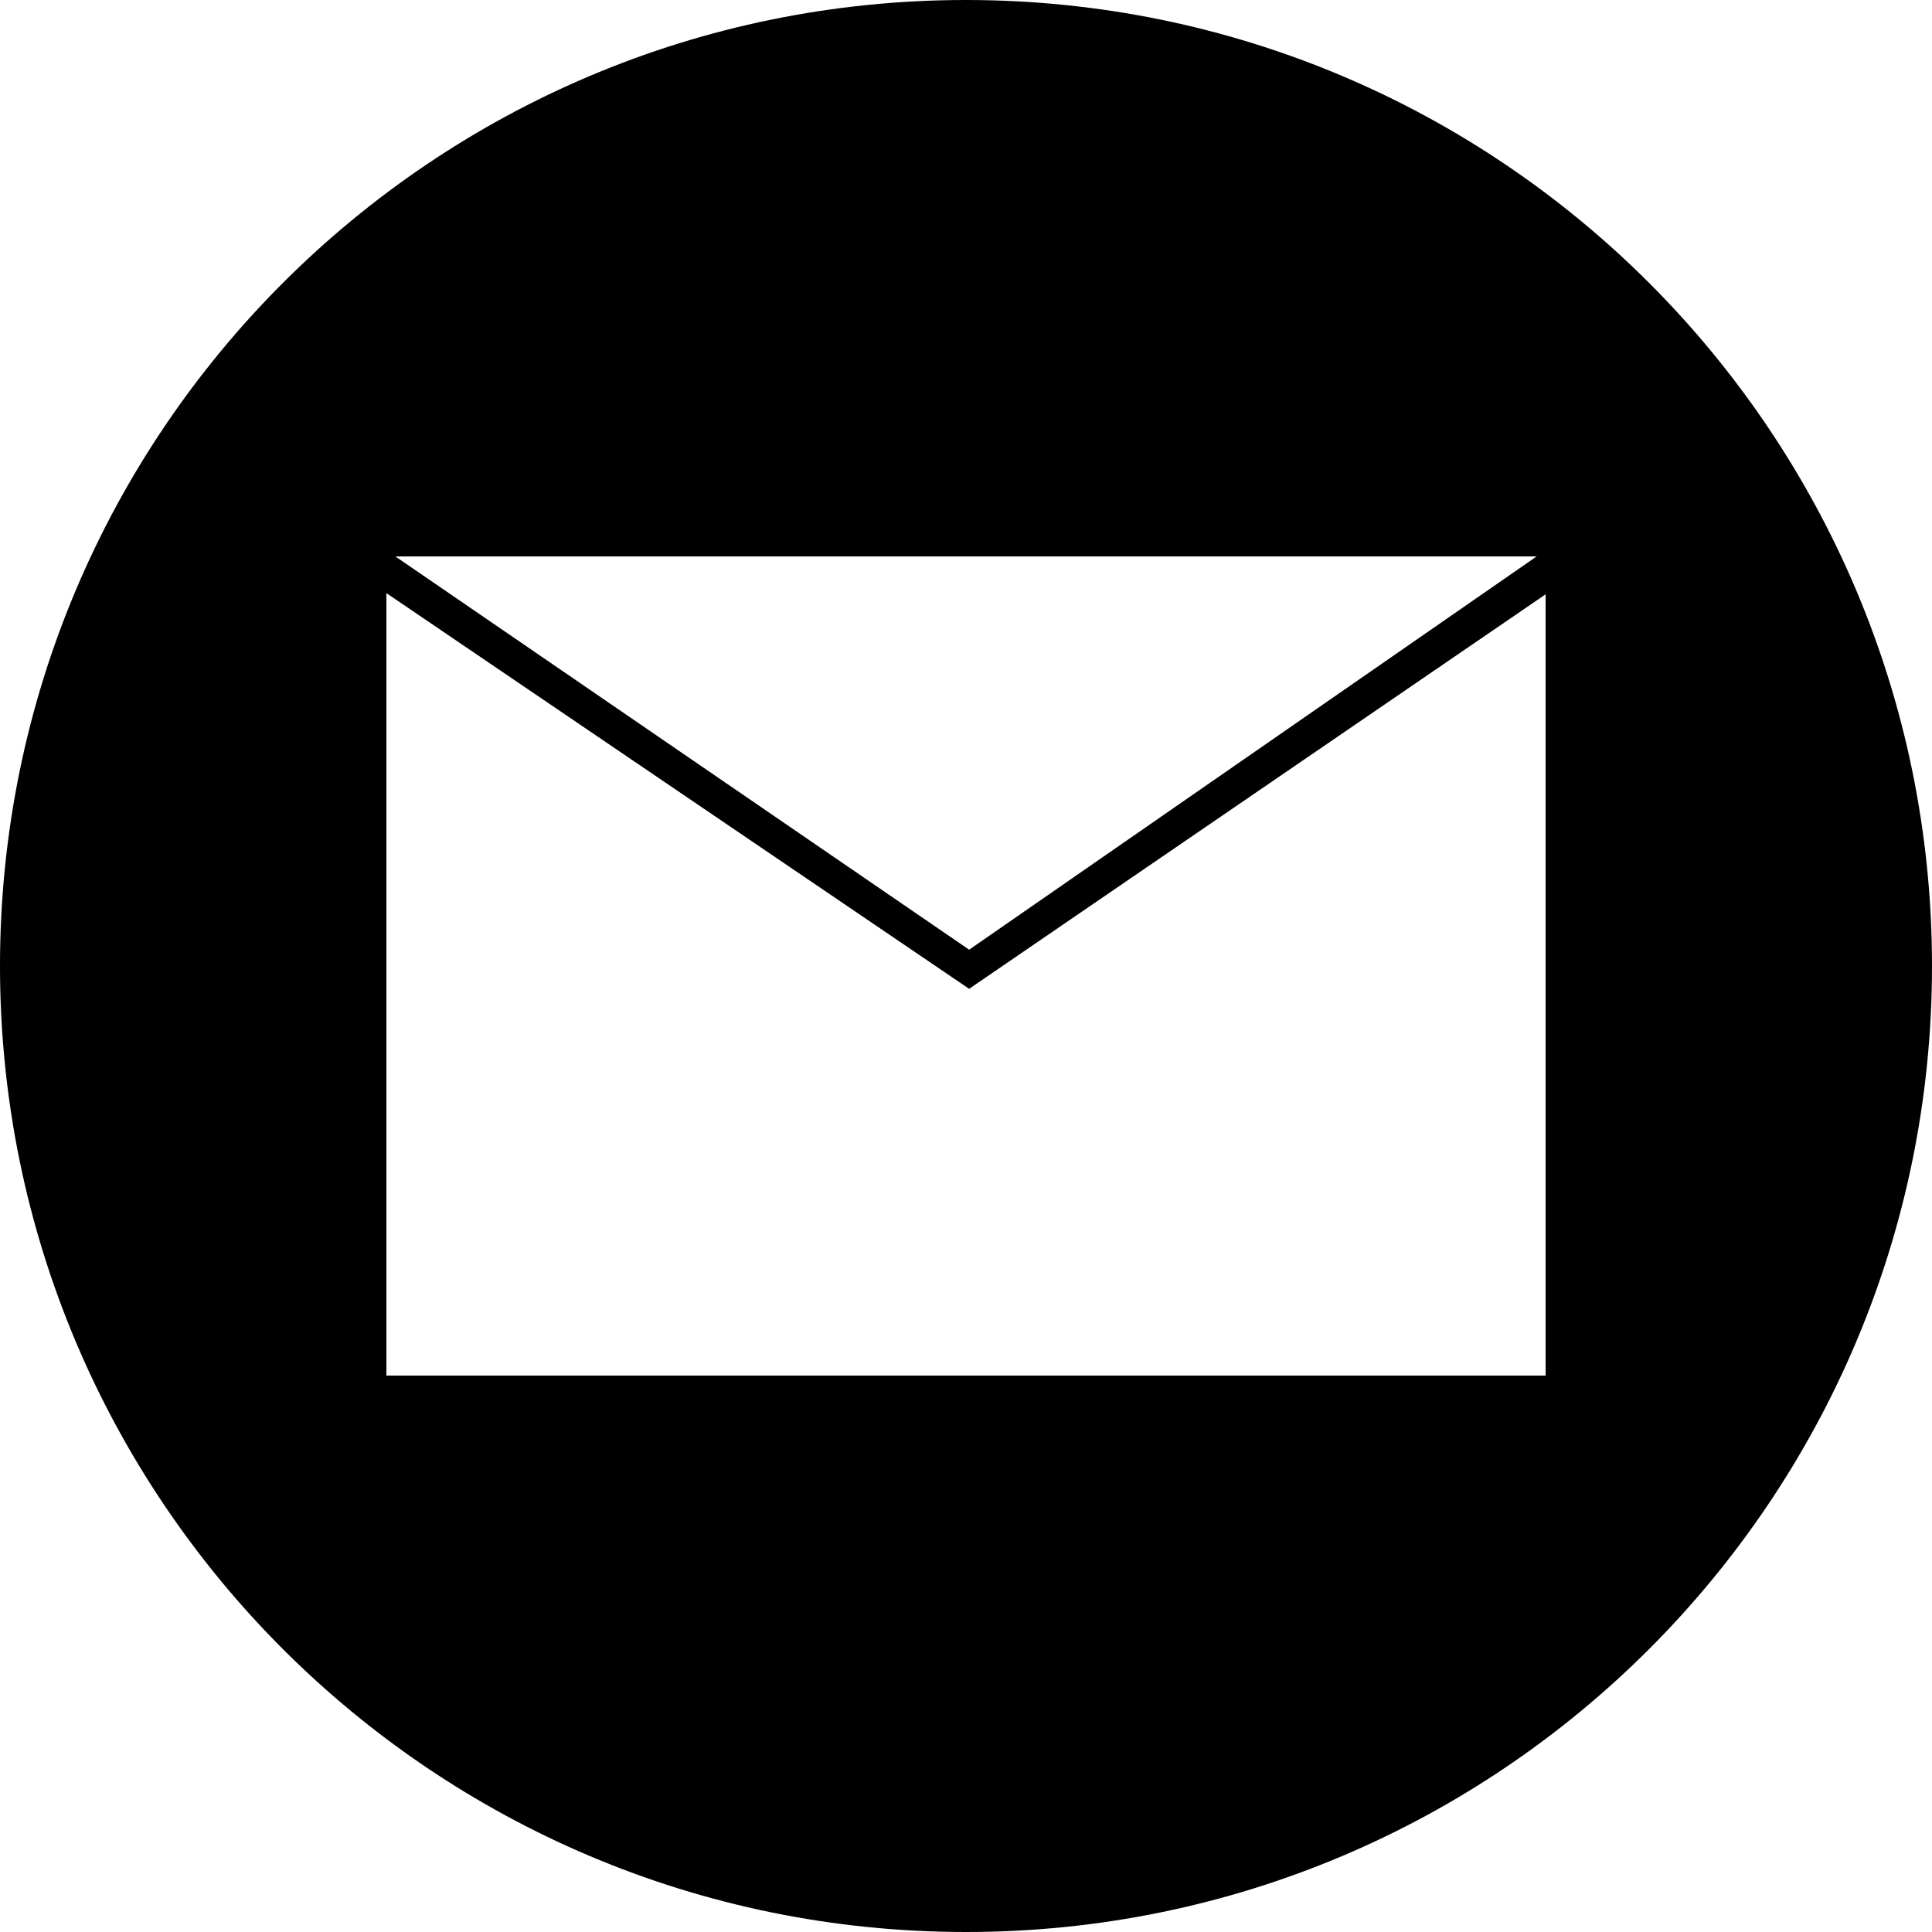 <svg width="16" height="16" viewBox="0 0 16 16" fill="none" xmlns="http://www.w3.org/2000/svg">
<path d="M8 0C3.581 0 0 3.581 0 8C0 12.419 3.581 16 8 16C12.419 16 16 12.419 16 8C16 3.581 12.419 0 8 0ZM12.726 4.608L8.026 7.865L3.274 4.608H12.726ZM12.8 11.392H3.2V4.912L8.026 8.189L12.8 4.922L12.8 11.392Z" fill="black"/>
</svg>
